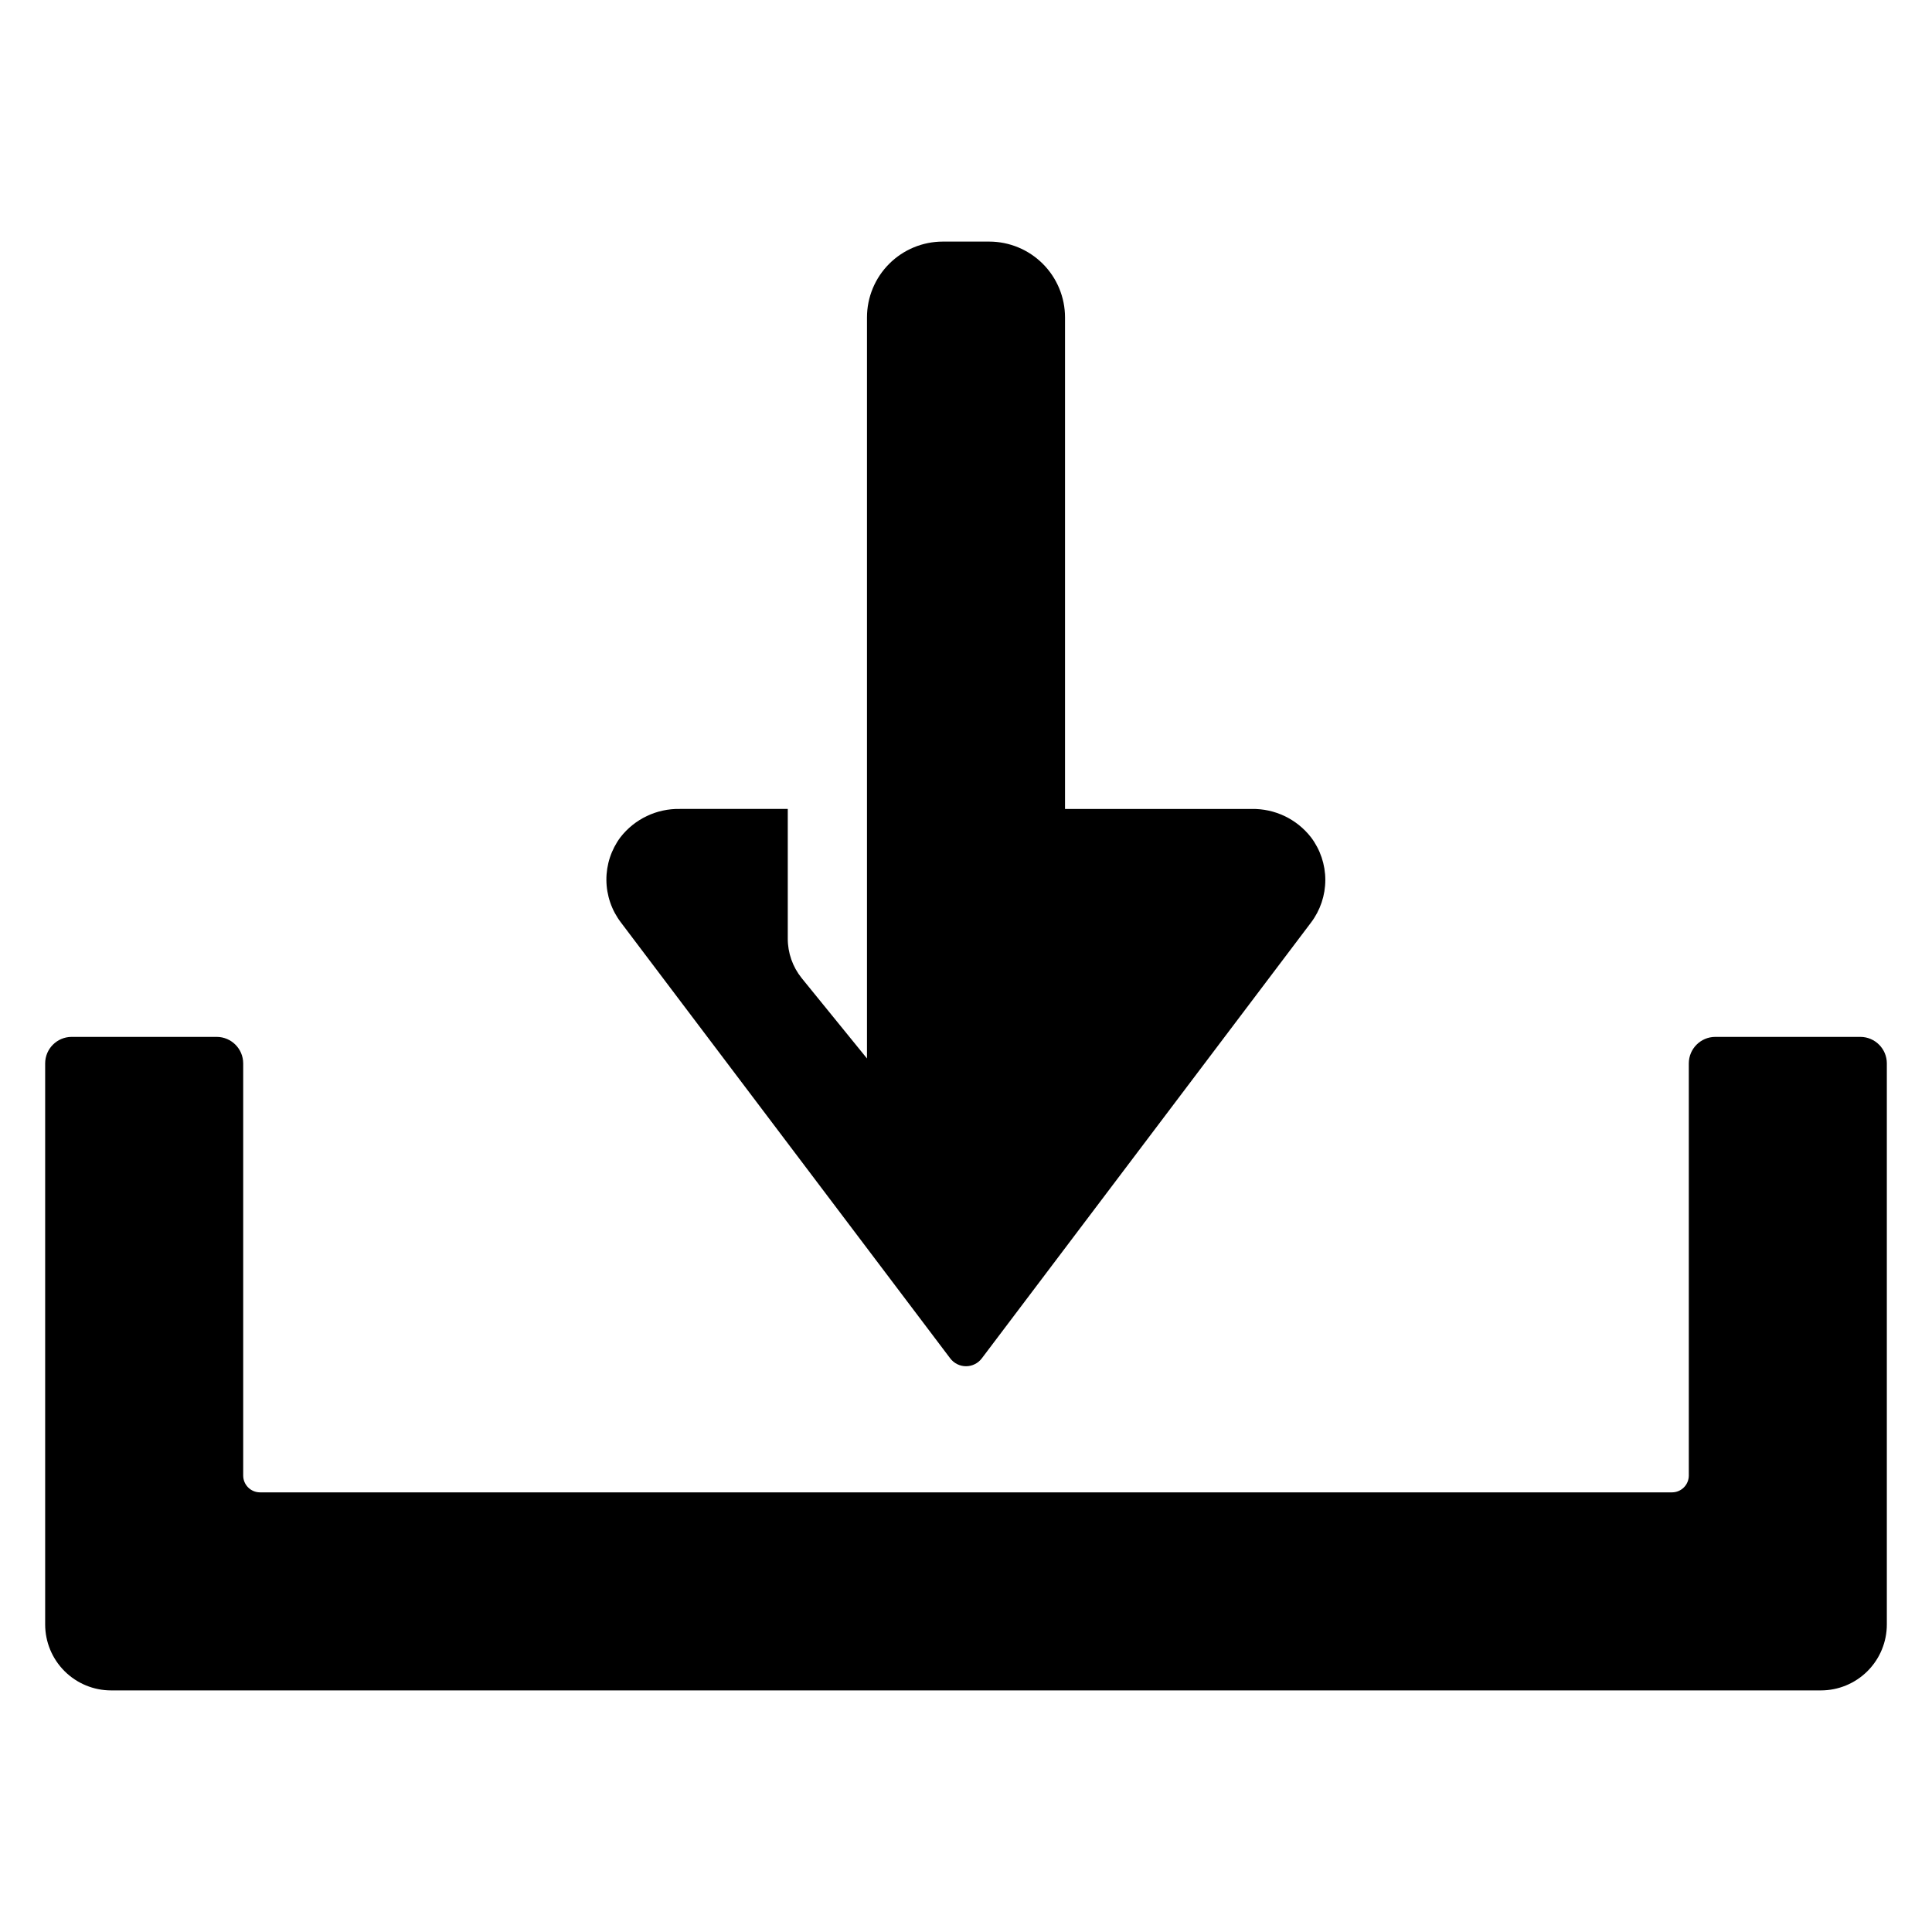 <?xml version="1.0" encoding="UTF-8"?>
<!-- Uploaded to: ICON Repo, www.svgrepo.com, Generator: ICON Repo Mixer Tools -->
<svg fill="#000000" width="800px" height="800px" version="1.1" viewBox="144 144 512 512" xmlns="http://www.w3.org/2000/svg">
 <path d="m644.03 425.82v148.68c0 4.633-1.84 9.078-5.117 12.355-3.277 3.277-7.723 5.121-12.359 5.121h-453.11c-4.633 0-9.078-1.844-12.355-5.121-3.277-3.277-5.121-7.723-5.121-12.355v-148.68c0-3.863 3.117-7.004 6.981-7.035h38.52c3.863 0.031 6.981 3.172 6.981 7.035v109.21c0 2.461 1.996 4.461 4.461 4.461h374.18c2.465 0 4.461-2 4.461-4.461v-109.21c0-3.863 3.117-7.004 6.981-7.035h38.52c3.863 0.031 6.981 3.172 6.981 7.035zm-335.45-37.316 87.223 115.46c0.992 1.32 2.547 2.102 4.199 2.102 1.648 0 3.207-0.781 4.195-2.102l87.223-115.46c2.465-3.254 3.801-7.227 3.801-11.309 0-4.082-1.336-8.055-3.801-11.309-3.769-4.844-9.605-7.625-15.742-7.504h-49.438v-130.26c0-5.328-2.117-10.441-5.887-14.211-3.769-3.769-8.883-5.887-14.211-5.887h-12.281c-5.332 0-10.445 2.117-14.215 5.887-3.769 3.769-5.887 8.883-5.887 14.211v196.38l-17.32-21.309h0.004c-2.394-2.973-3.691-6.68-3.676-10.496v-34.32h-28.602c-6.137-0.121-11.973 2.66-15.742 7.504-2.441 3.273-3.75 7.254-3.723 11.336 0.031 4.082 1.391 8.043 3.879 11.281z"/>
</svg>